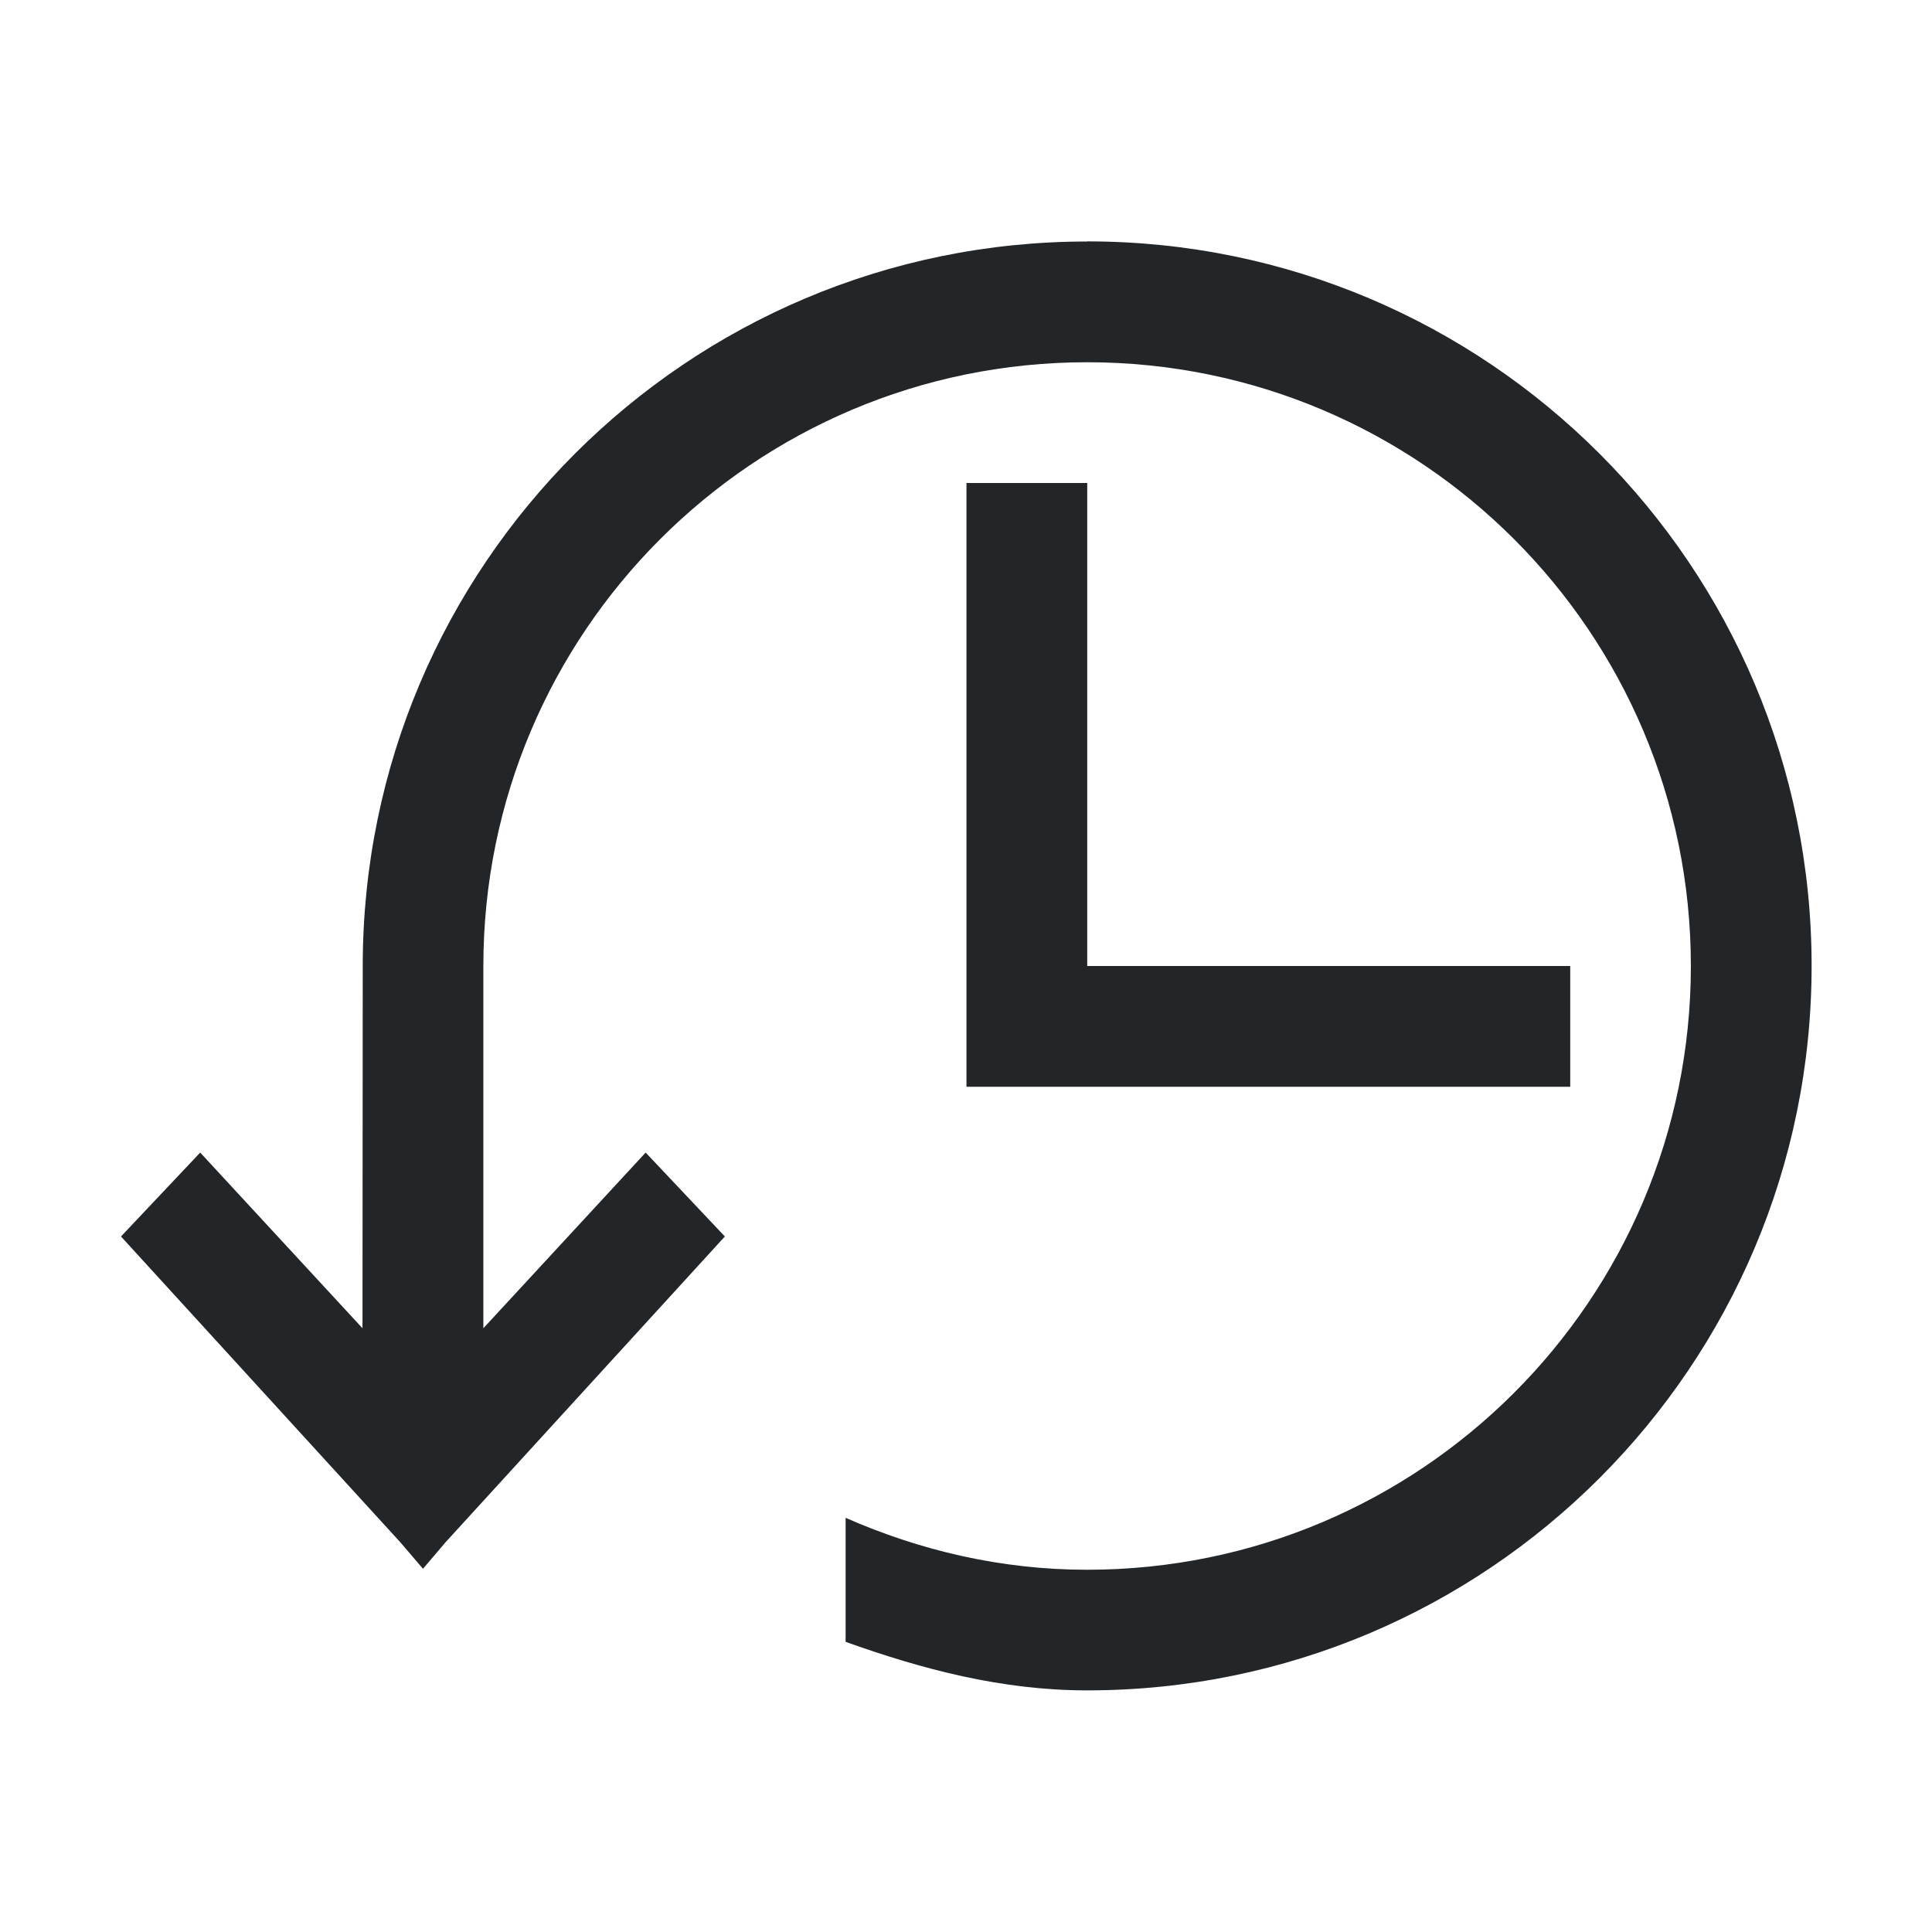 <svg viewBox="0 0 16 16" xmlns="http://www.w3.org/2000/svg">
  <defs id="defs3051">
    <style type="text/css" id="current-color-scheme">
      .ColorScheme-Text {
        color:#232629;
      }
      </style>
  </defs>
<path d="m9.004 2c-3.314 0-6 2.686-6 6l-0.002 3-1.344-1.455-0.656 0.695 2.312 2.531 0.189 0.221 0.188-0.221 2.312-2.531-0.656-0.695-1.344 1.455v-3c0-2.761 2.239-5 5-5 2.761 0 5 2.239 5 5 0 2.761-2.239 5-5 5-0.714 0-1.385-0.16-2-0.43v1.027c0.632 0.226 1.291 0.402 2 0.402 3.314 0 6-2.686 6-6 0-3.314-2.686-6-6-6zm-1 2v5h5v-1h-4v-4z"
      style="fill:currentColor;fill-opacity:1;stroke:none"
      class="ColorScheme-Text"
      />
</svg>
